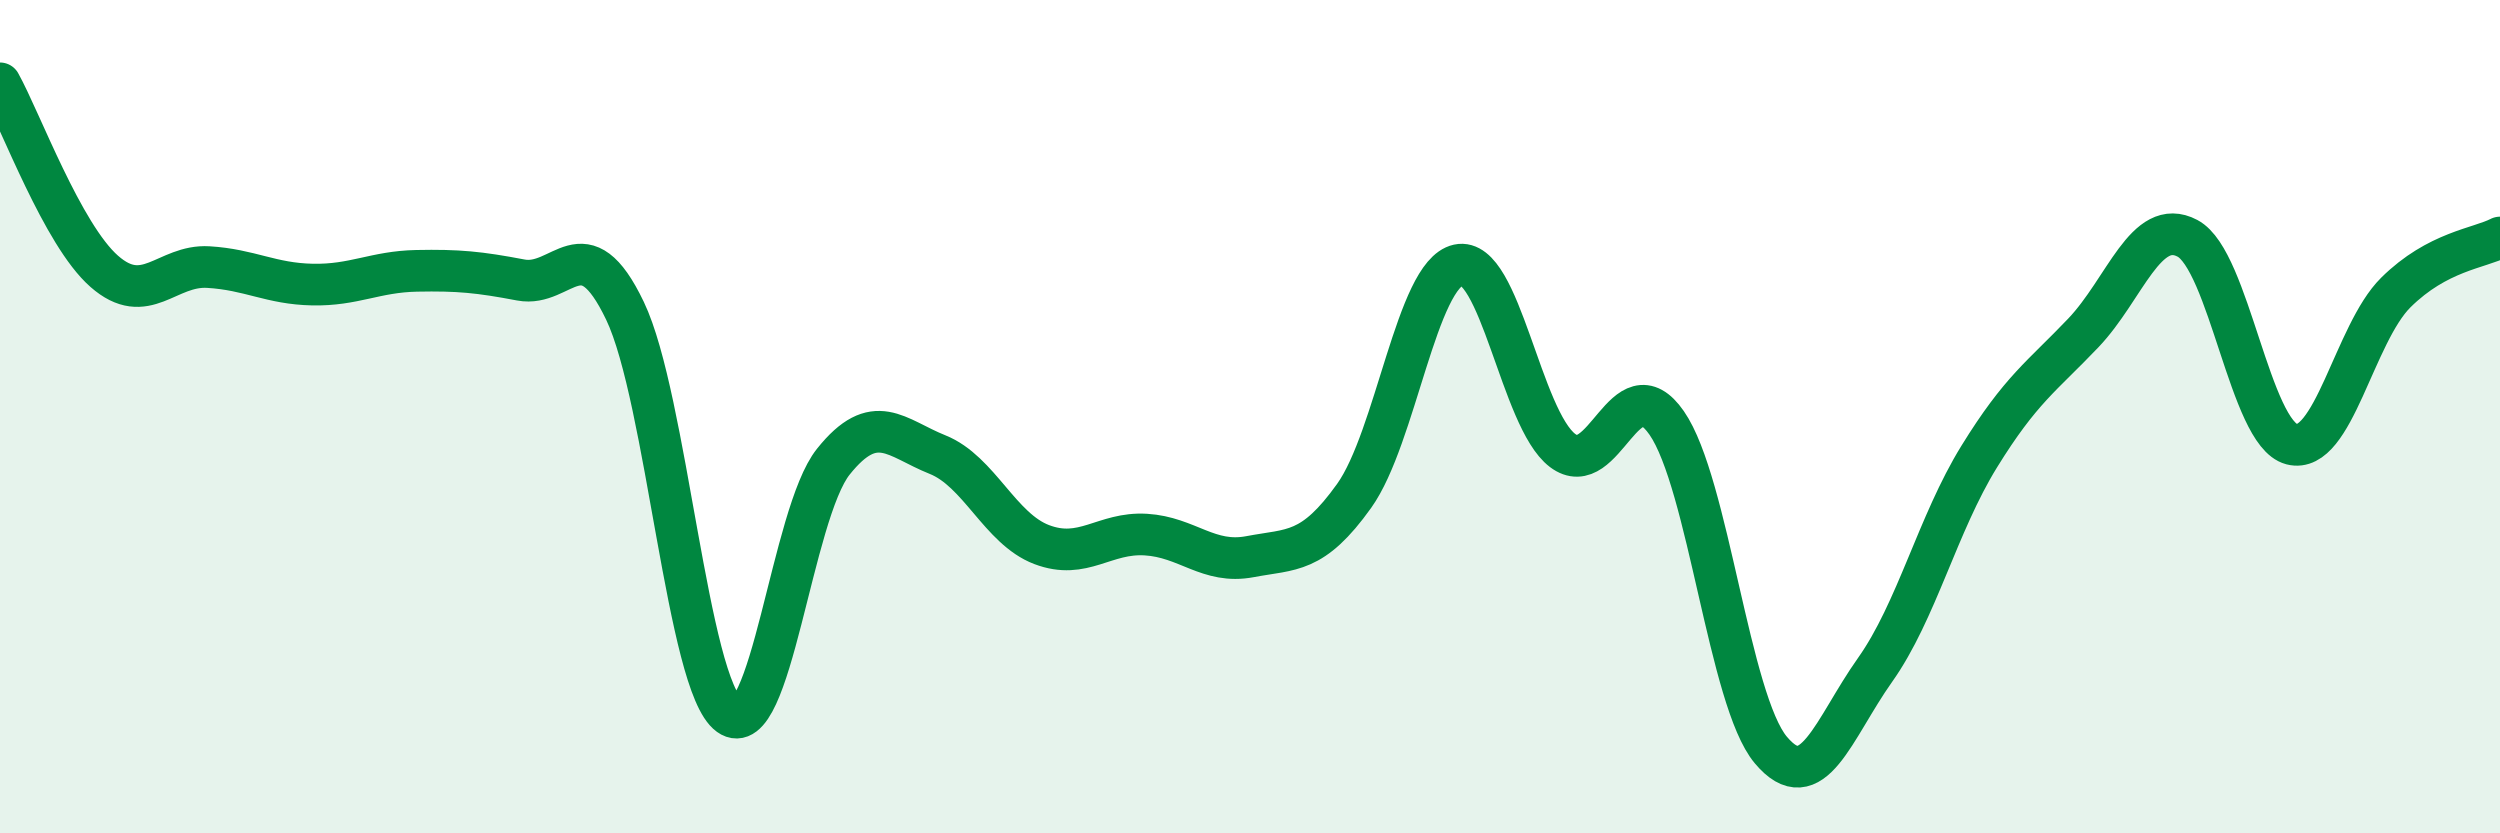 
    <svg width="60" height="20" viewBox="0 0 60 20" xmlns="http://www.w3.org/2000/svg">
      <path
        d="M 0,2 C 0.5,2.9 1.5,5.63 2.5,6.51 C 3.5,7.39 4,6.35 5,6.41 C 6,6.47 6.5,6.81 7.5,6.83 C 8.5,6.85 9,6.52 10,6.5 C 11,6.48 11.5,6.53 12.5,6.72 C 13.5,6.91 14,5.37 15,7.46 C 16,9.55 16.5,16.44 17.5,17.16 C 18.5,17.88 19,12.33 20,11.08 C 21,9.83 21.5,10.51 22.5,10.91 C 23.5,11.31 24,12.69 25,13.07 C 26,13.45 26.5,12.77 27.5,12.83 C 28.5,12.89 29,13.55 30,13.36 C 31,13.17 31.5,13.3 32.5,11.9 C 33.5,10.5 34,6.58 35,6.36 C 36,6.14 36.5,10.05 37.5,10.81 C 38.5,11.57 39,8.71 40,10.15 C 41,11.59 41.5,16.81 42.5,18 C 43.5,19.19 44,17.49 45,16.08 C 46,14.67 46.5,12.58 47.5,10.96 C 48.5,9.34 49,9.04 50,7.99 C 51,6.94 51.5,5.19 52.5,5.72 C 53.5,6.25 54,10.4 55,10.66 C 56,10.92 56.5,8.01 57.5,7.02 C 58.5,6.03 59.5,5.96 60,5.7L60 20L0 20Z"
        fill="#008740"
        opacity="0.1"
        stroke-linecap="round"
        stroke-linejoin="round"
      />
      <path
        d="M 0,2 C 0.5,2.9 1.5,5.63 2.5,6.51 C 3.5,7.39 4,6.35 5,6.41 C 6,6.47 6.5,6.81 7.5,6.83 C 8.5,6.85 9,6.52 10,6.5 C 11,6.48 11.5,6.53 12.5,6.72 C 13.5,6.91 14,5.37 15,7.46 C 16,9.55 16.5,16.44 17.5,17.16 C 18.5,17.88 19,12.33 20,11.08 C 21,9.83 21.5,10.51 22.5,10.91 C 23.5,11.31 24,12.69 25,13.07 C 26,13.45 26.5,12.77 27.5,12.83 C 28.5,12.89 29,13.55 30,13.36 C 31,13.17 31.5,13.3 32.5,11.9 C 33.5,10.5 34,6.58 35,6.36 C 36,6.14 36.5,10.05 37.5,10.81 C 38.5,11.57 39,8.71 40,10.15 C 41,11.59 41.5,16.81 42.5,18 C 43.5,19.19 44,17.49 45,16.08 C 46,14.67 46.5,12.58 47.5,10.96 C 48.5,9.34 49,9.04 50,7.99 C 51,6.94 51.5,5.19 52.5,5.72 C 53.5,6.25 54,10.4 55,10.66 C 56,10.92 56.5,8.01 57.5,7.02 C 58.5,6.03 59.5,5.96 60,5.7"
        stroke="#008740"
        stroke-width="1"
        fill="none"
        stroke-linecap="round"
        stroke-linejoin="round"
      />
    </svg>
  